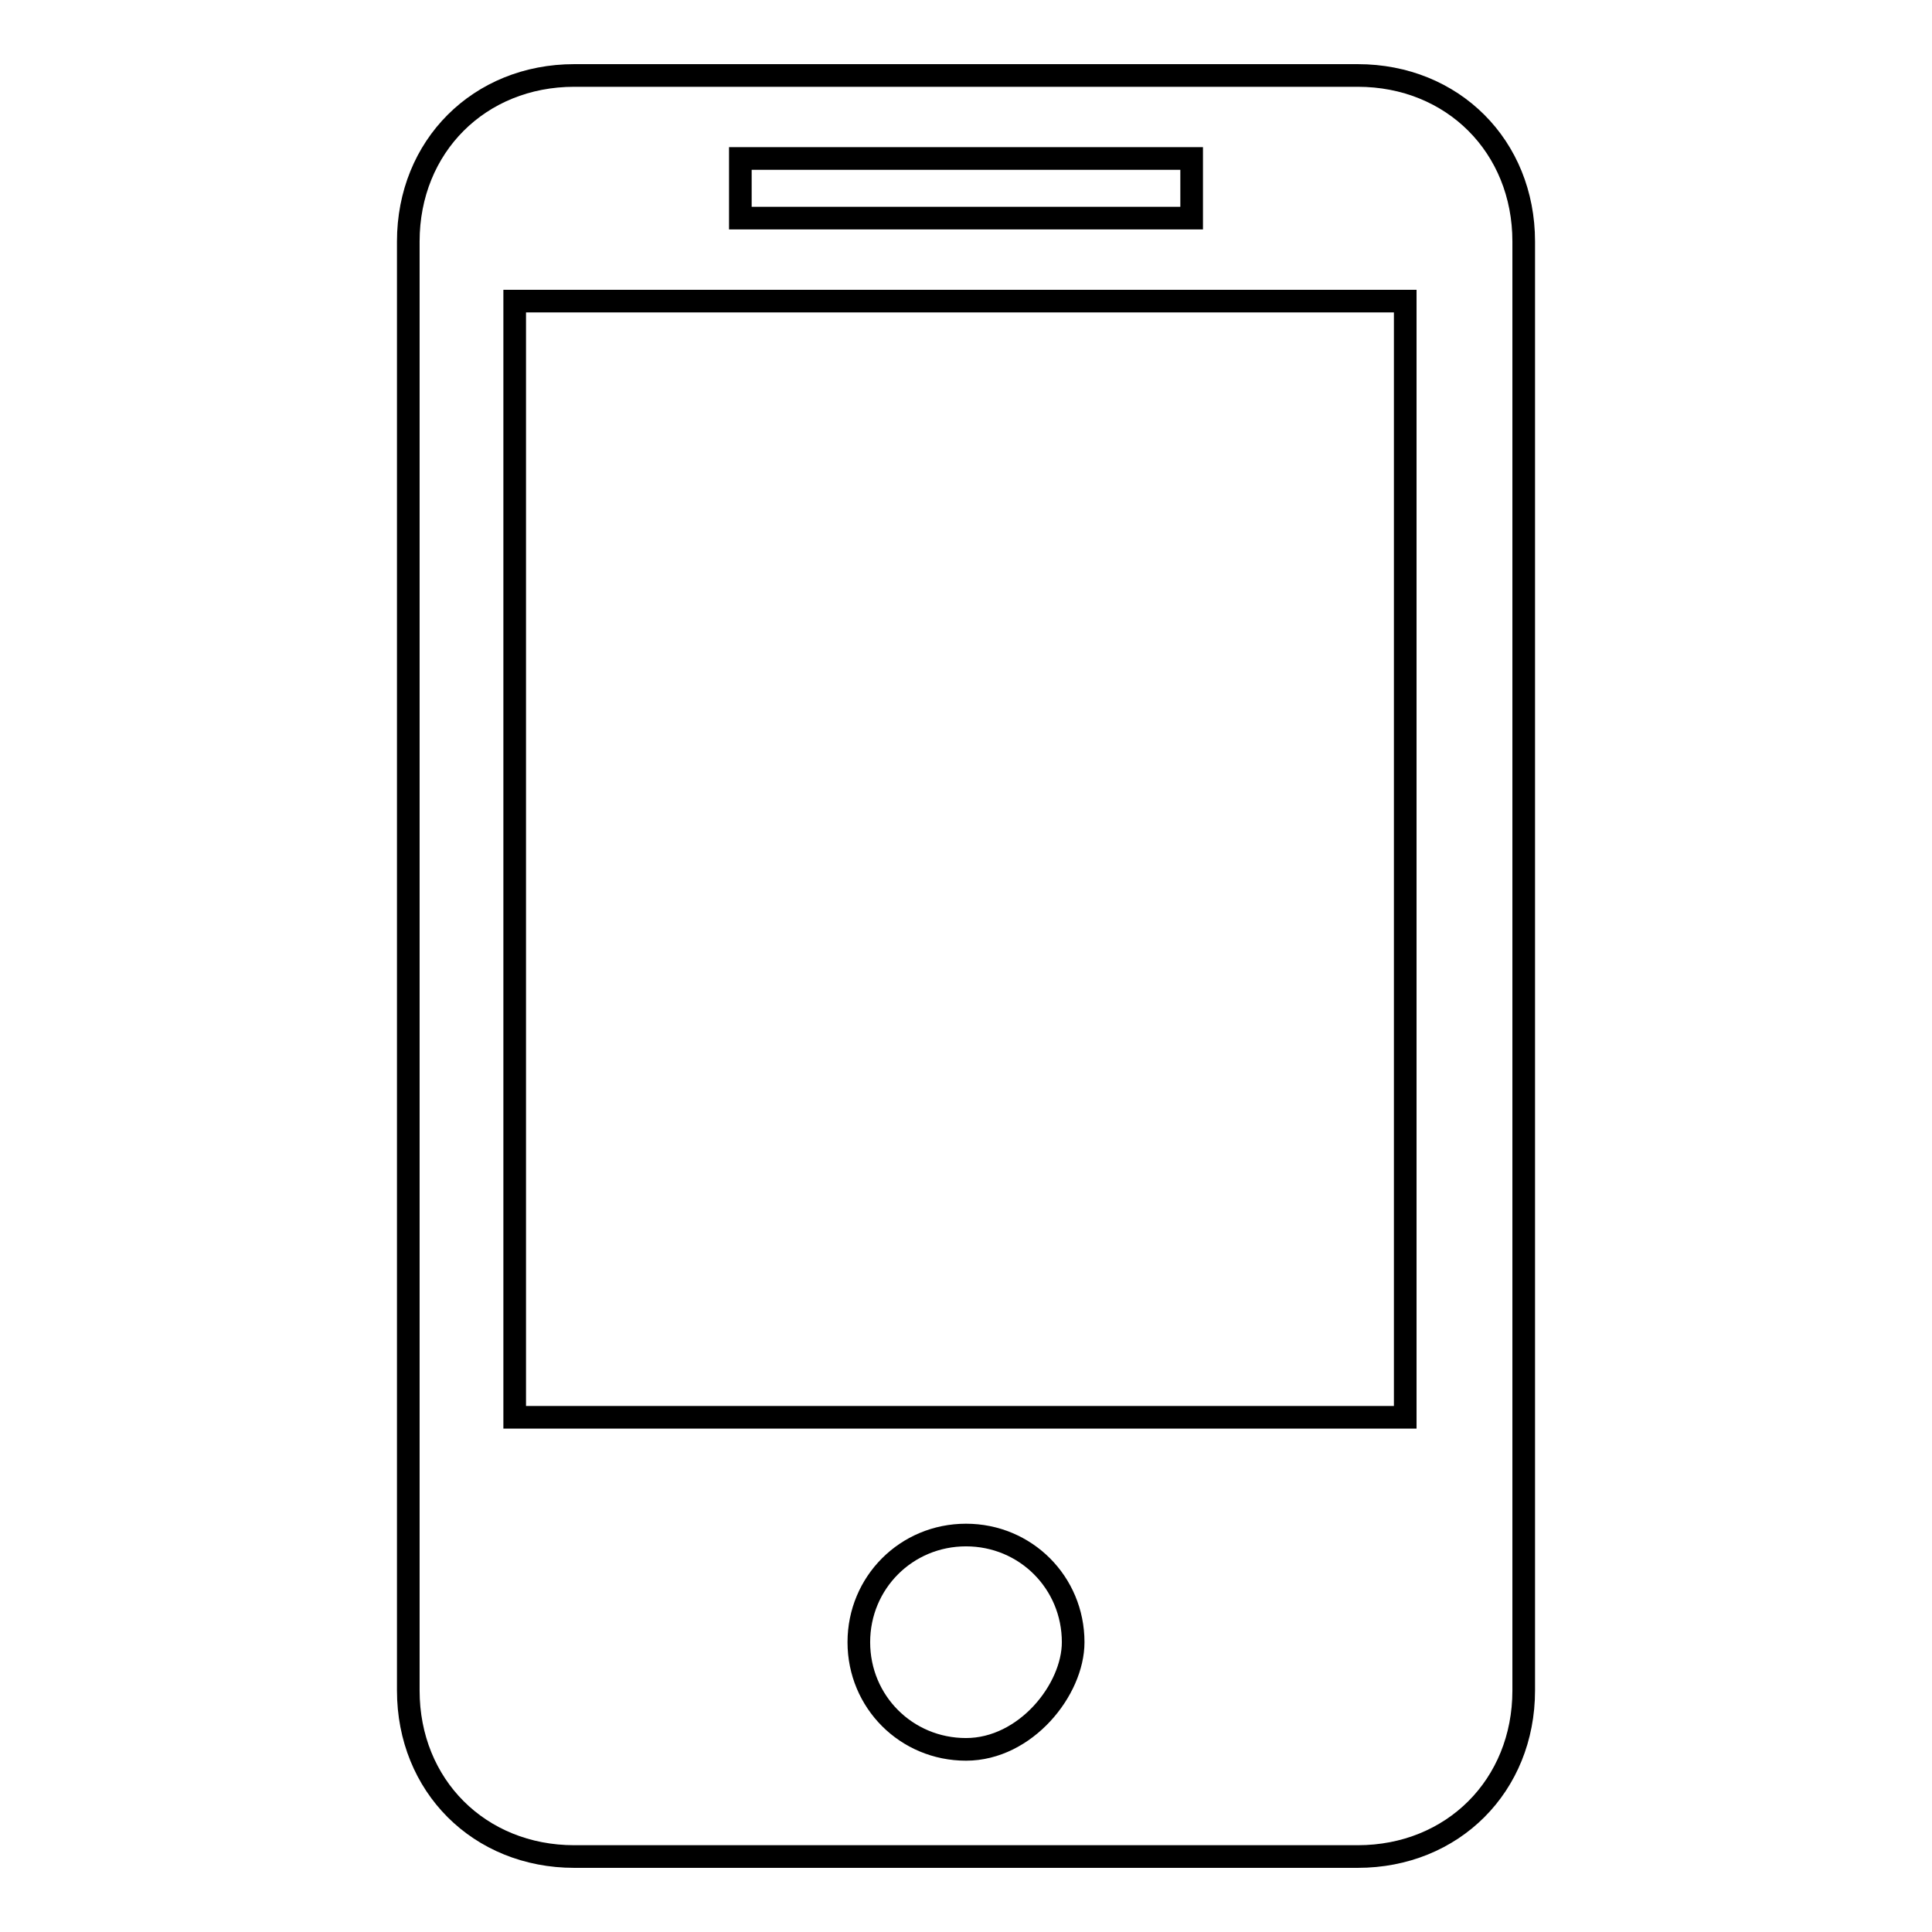 <?xml version="1.0" encoding="utf-8"?>
<!-- Svg Vector Icons : http://www.onlinewebfonts.com/icon -->
<!DOCTYPE svg PUBLIC "-//W3C//DTD SVG 1.1//EN" "http://www.w3.org/Graphics/SVG/1.1/DTD/svg11.dtd">
<svg version="1.1" xmlns="http://www.w3.org/2000/svg" xmlns:xlink="http://www.w3.org/1999/xlink" x="0px" y="0px" viewBox="0 0 256 256" enable-background="new 0 0 256 256" xml:space="preserve">
<g><g><path stroke-width="3" fill-opacity="0" stroke="#000000"  d="M179.9,10H76.1c-12.6,0-22,9.4-22,22V224c0,12.6,9.4,22,22,22h103.8c12.6,0,22-9.4,22-22V32C201.9,19.4,192.5,10,179.9,10z M98.1,21h59.8v7.9H98.1V21z M128,231.8c-7.9,0-14.2-6.3-14.2-14.2c0-7.9,6.3-14.2,14.2-14.2c7.9,0,14.2,6.3,14.2,14.2C142.2,223.9,135.9,231.8,128,231.8z M186.2,187.8h-118V39.9h118V187.8z"/></g></g>
</svg>